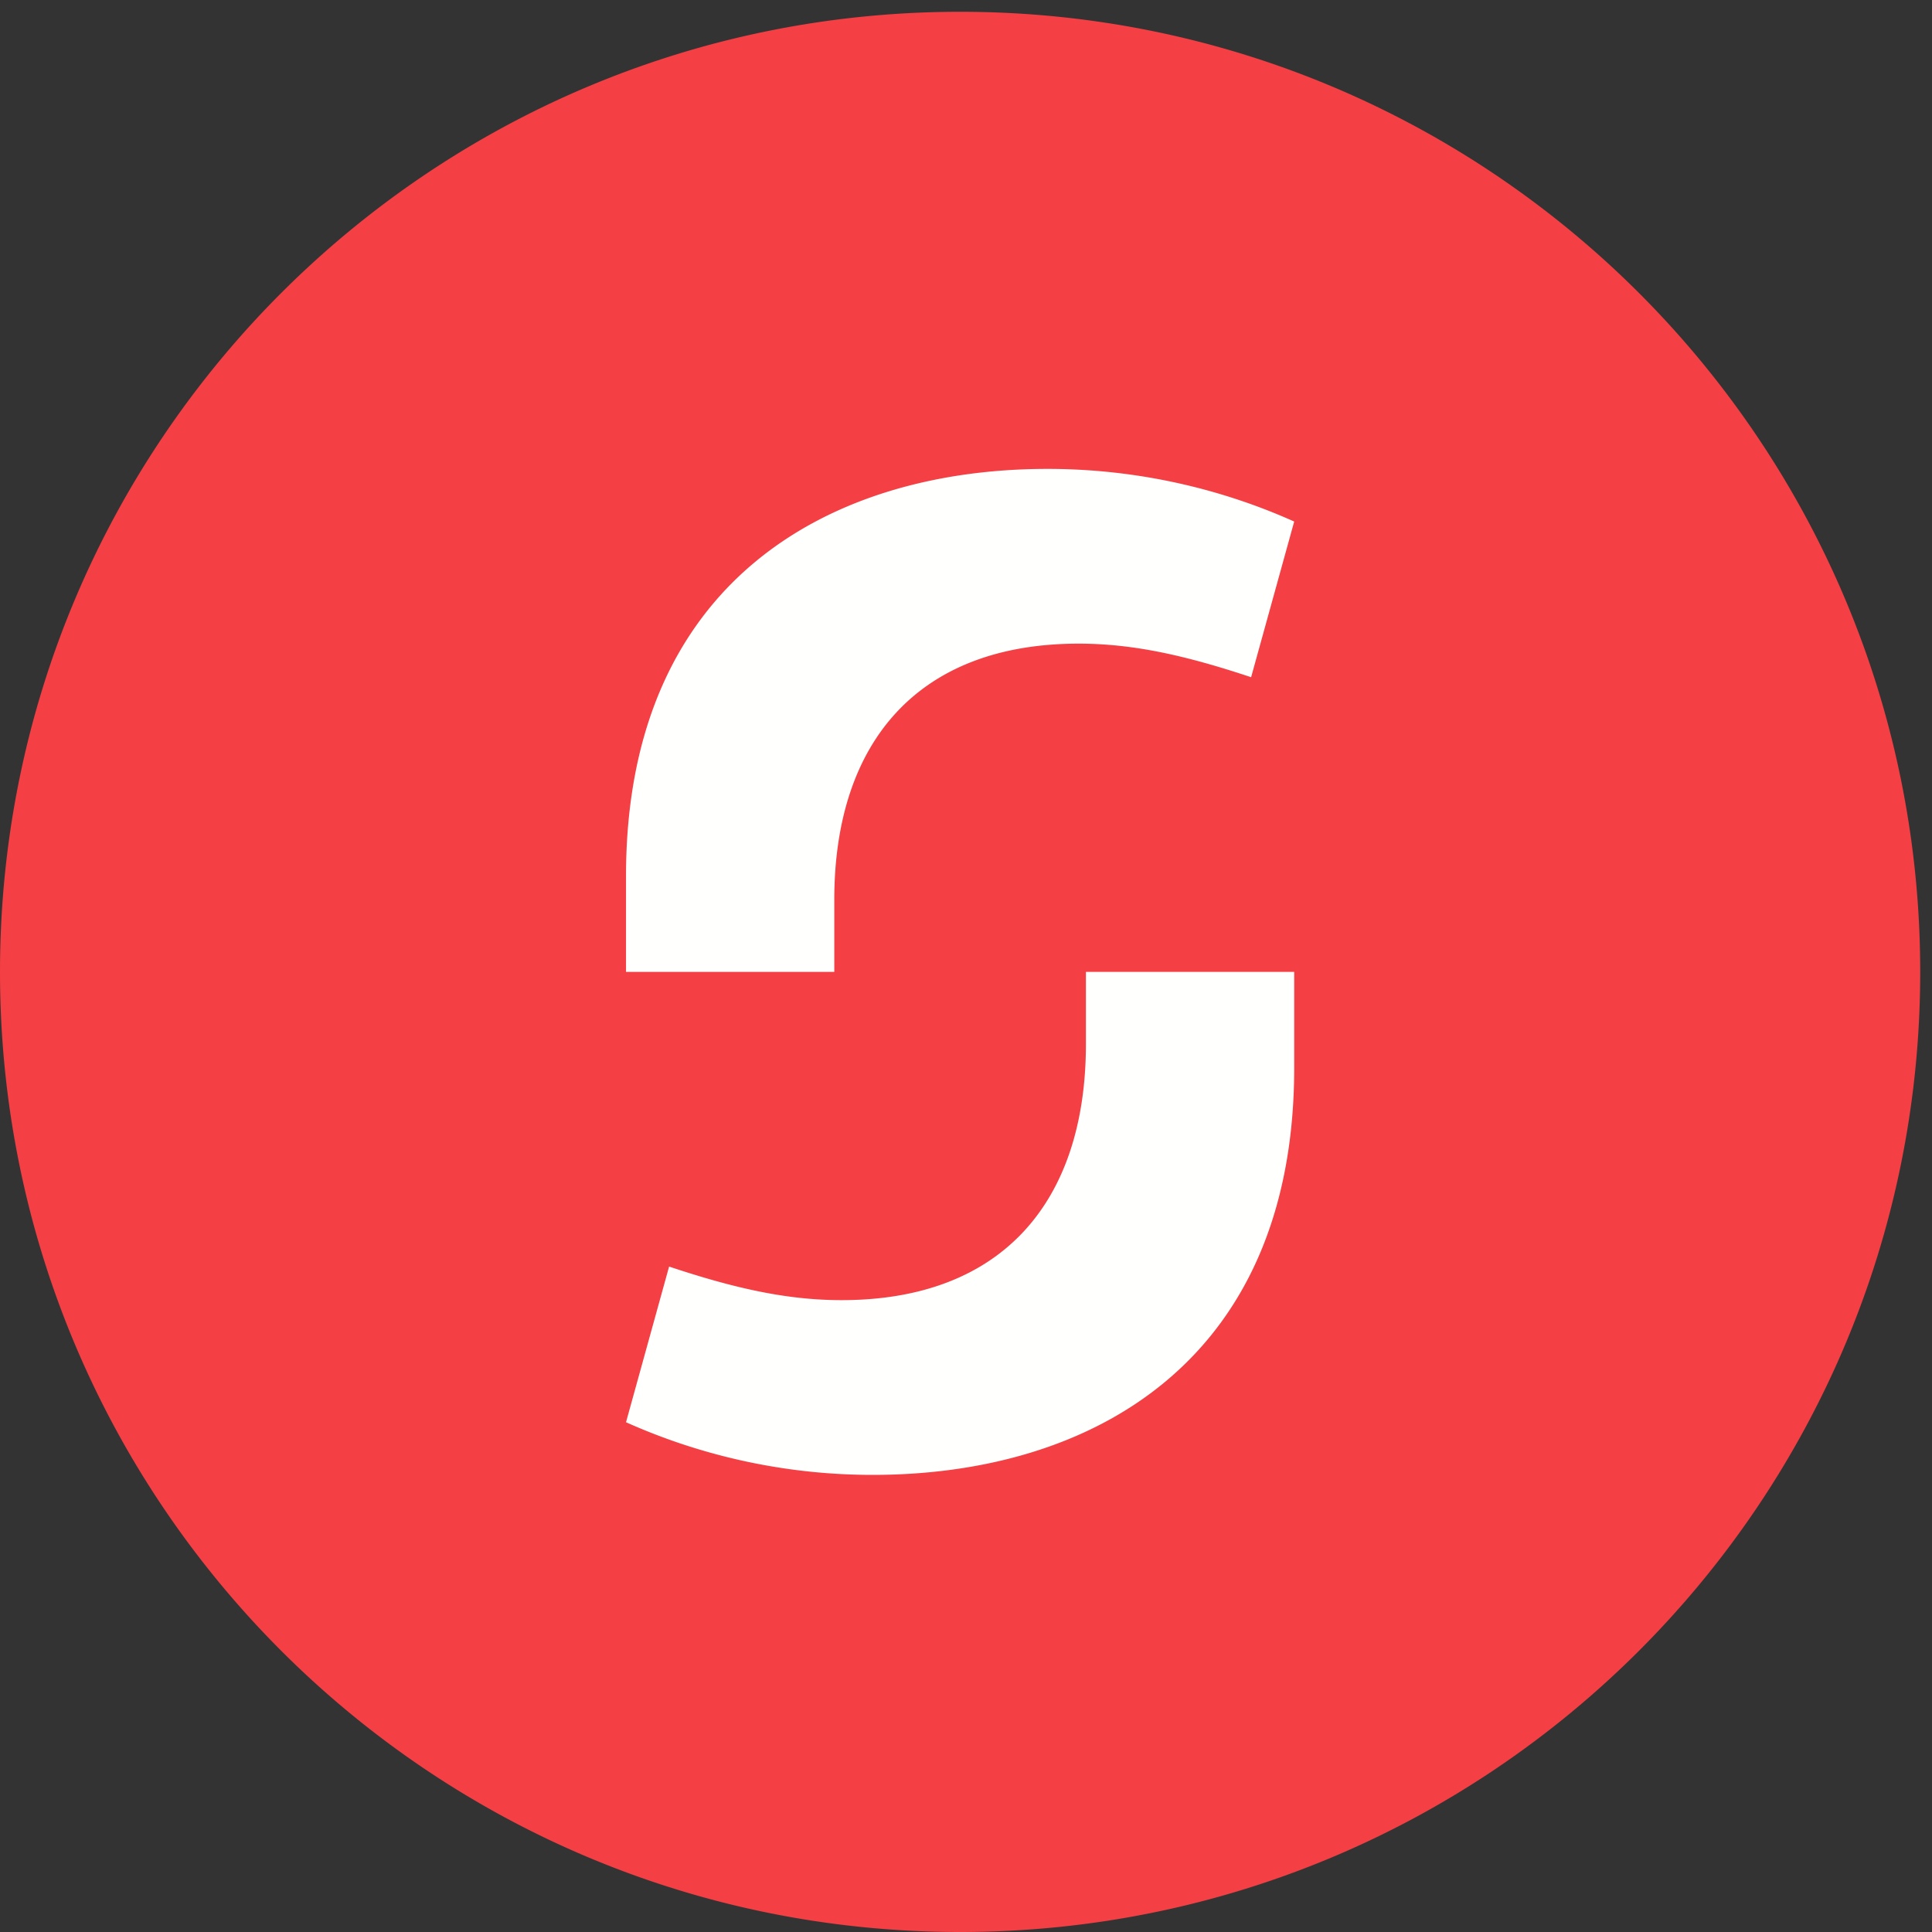 <svg width="40" height="40" xmlns="http://www.w3.org/2000/svg"><rect width="100%" height="100%" fill="#333333" stroke="none"/><g id="design" stroke="none" stroke-width="1" fill="none" fill-rule="evenodd"><g id="homepage" transform="translate(-215 -1527)"><g id="logo-mark-red" transform="translate(215 1527)"><path d="M36.935 19.791c0 9.143-7.412 16.555-16.555 16.555S3.825 28.934 3.825 19.791 11.237 3.236 20.38 3.236s16.555 7.412 16.555 16.555" id="Fill-1" fill="#FFFFFE"/><path d="M25.903 14.021c-1.337-.445-2.431-.695-3.57-.695-3.323 0-5.06 2.036-5.06 5.306v1.49h-4.312v-1.986c0-6.098 4.215-8.428 8.726-8.428 1.934 0 3.67.445 5.108 1.09l-.892 3.223zm.892 8.088c0 6.097-4.216 8.427-8.726 8.427a12.49 12.49 0 0 1-5.108-1.09l.892-3.223c1.337.445 2.431.695 3.57.695 3.323 0 5.06-2.035 5.06-5.306v-1.49h4.312v1.987zM19.878.244C8.9.244 0 9.144 0 20.122S8.9 40 19.878 40s19.878-8.9 19.878-19.878S30.856.244 19.878.244z" id="Fill-3" fill="#F43F44"/></g></g></g></svg>